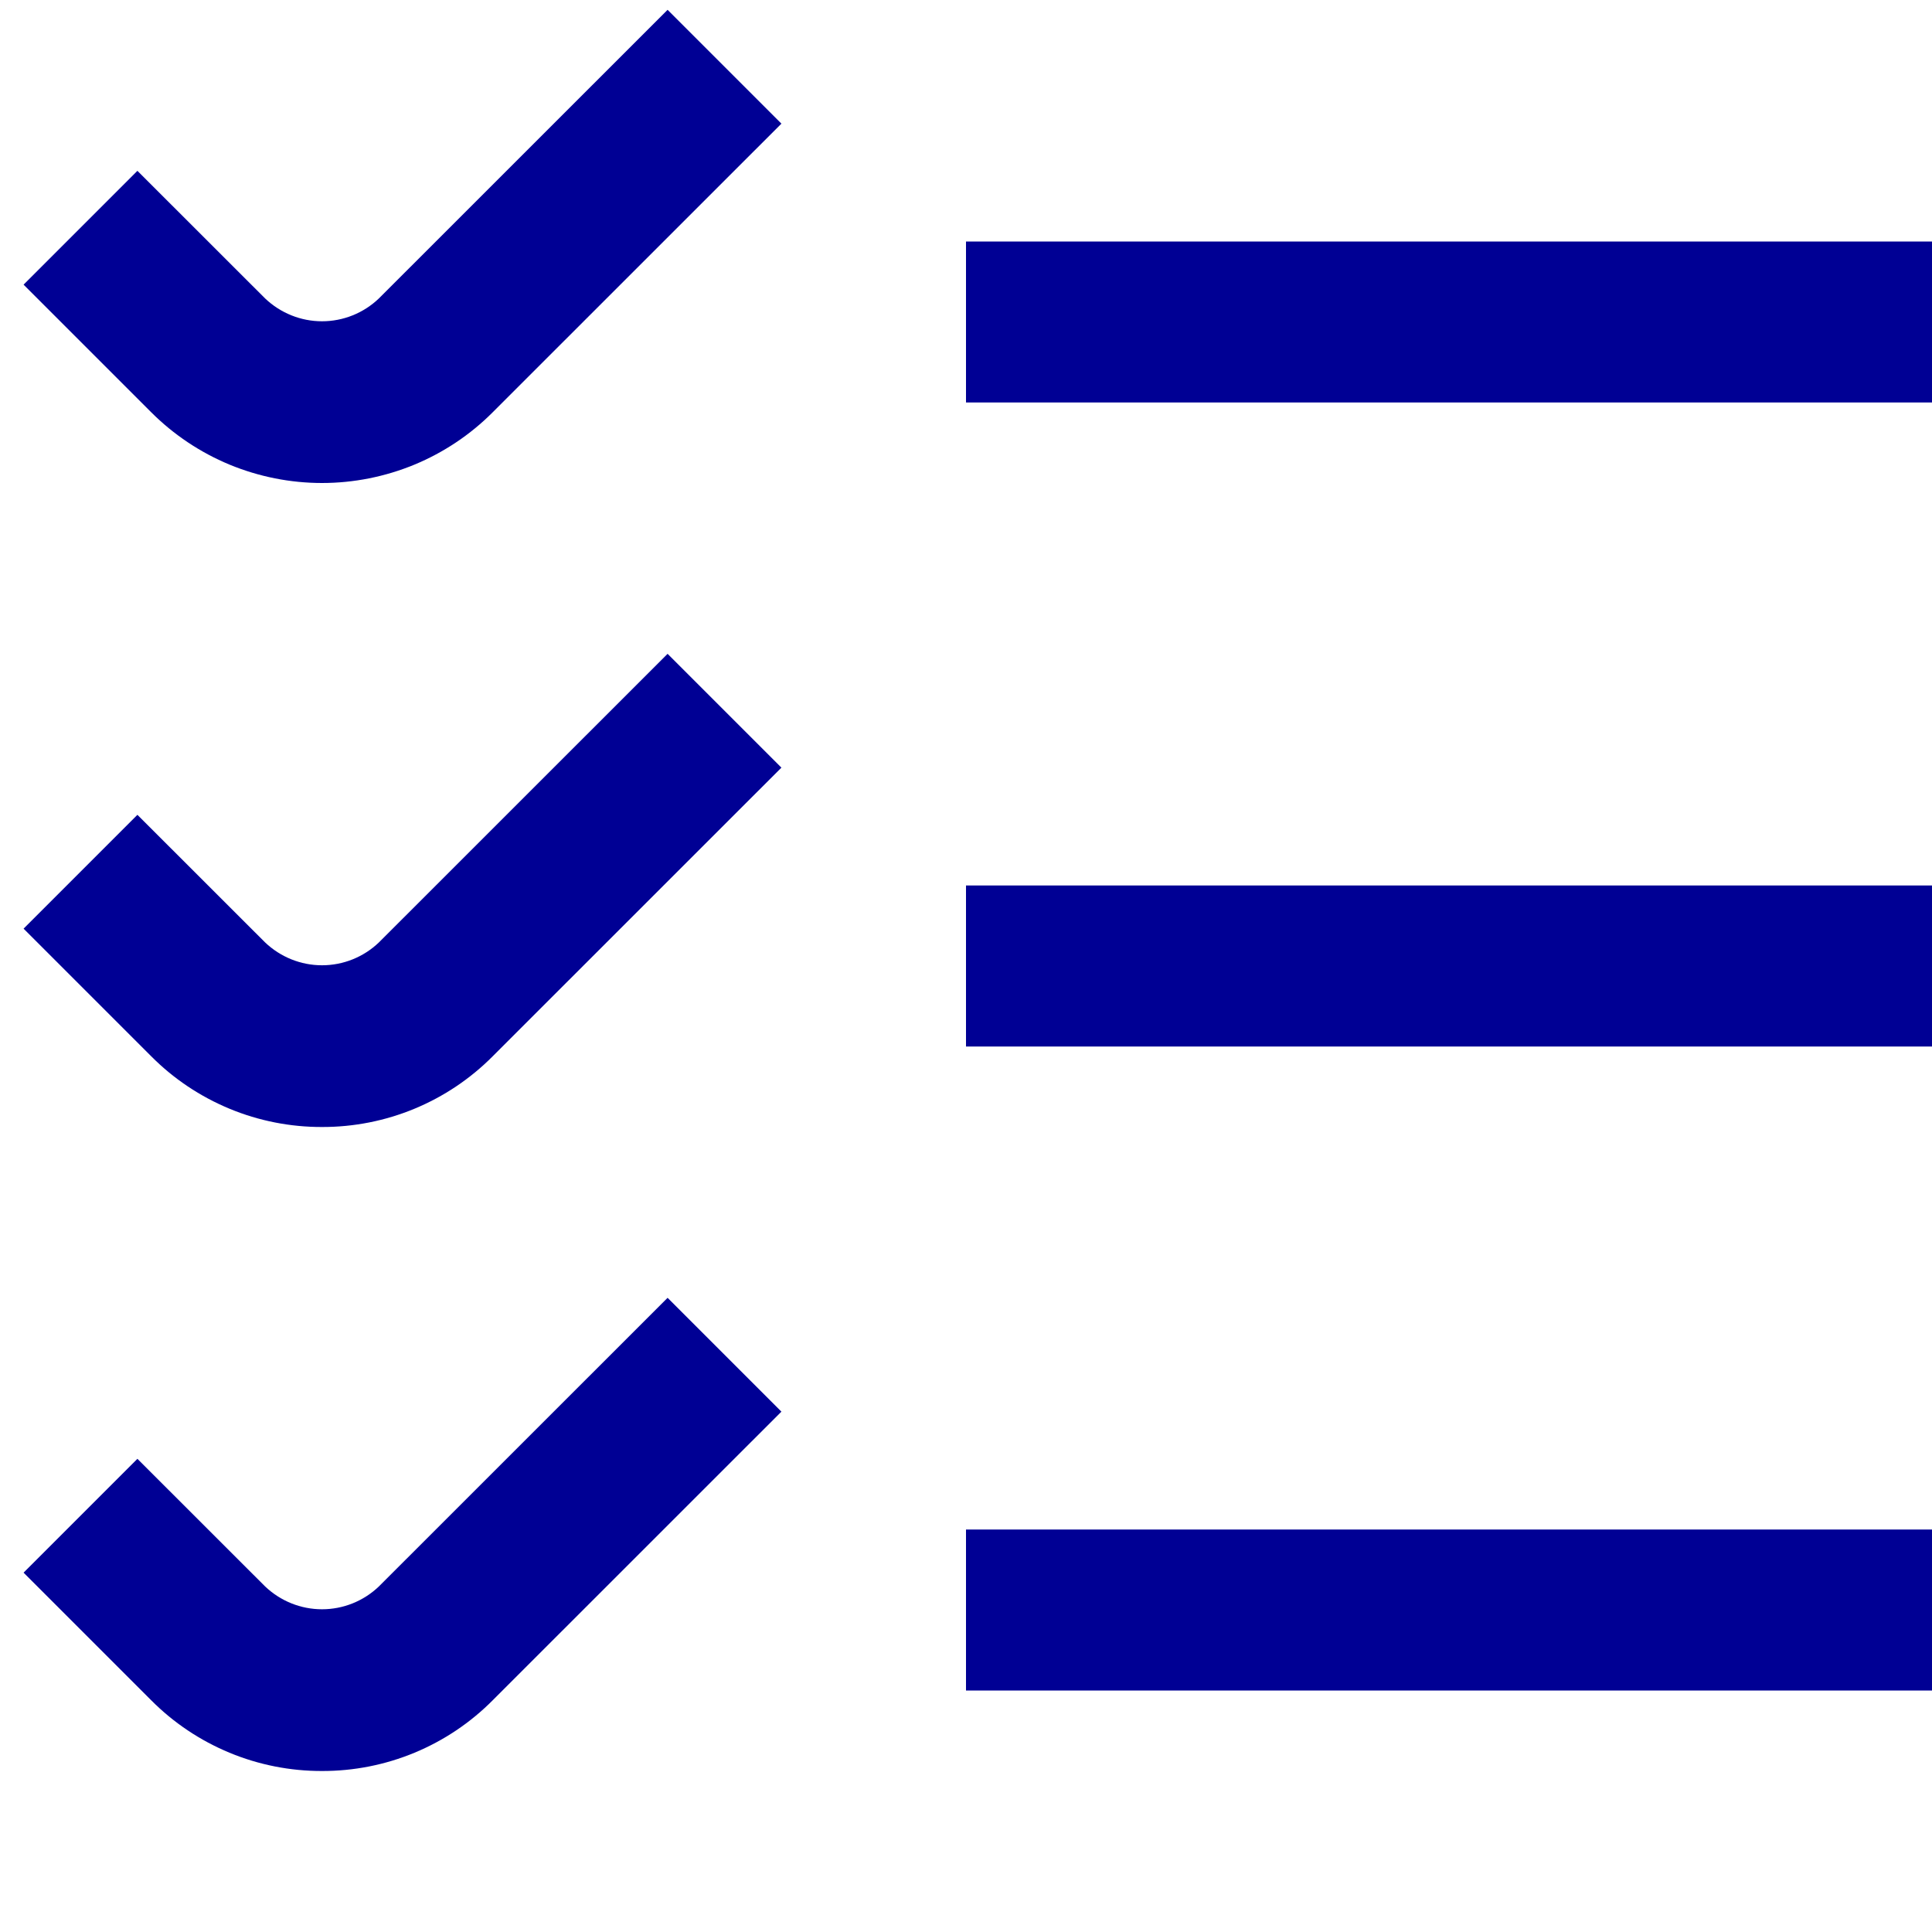 <svg width="24" height="24" viewBox="0 0 24 24" fill="none" xmlns="http://www.w3.org/2000/svg">
<g clip-path="url(#clip0_208_328)">
<path d="M1.878 5.121L0.293 3.536L1.707 2.122L3.293 3.707C3.484 3.889 3.737 3.991 4 3.991C4.264 3.991 4.517 3.889 4.707 3.707L8.293 0.122L9.707 1.536L6.121 5.121C5.843 5.4 5.512 5.621 5.148 5.772C4.784 5.922 4.394 6 4 6C3.606 6 3.216 5.922 2.852 5.772C2.488 5.621 2.157 5.4 1.878 5.121ZM12 5H24V3H12V5ZM4 14C4.394 14.001 4.785 13.924 5.149 13.773C5.513 13.622 5.843 13.401 6.121 13.121L9.707 9.536L8.293 8.122L4.707 11.707C4.517 11.889 4.264 11.991 4 11.991C3.737 11.991 3.484 11.889 3.293 11.707L1.707 10.122L0.293 11.536L1.878 13.121C2.156 13.401 2.487 13.622 2.851 13.773C3.215 13.924 3.606 14.001 4 14ZM12 13H24V11H12V13ZM4 22C4.394 22.001 4.785 21.924 5.149 21.773C5.513 21.622 5.843 21.401 6.121 21.121L9.707 17.536L8.293 16.122L4.707 19.707C4.517 19.889 4.264 19.991 4 19.991C3.737 19.991 3.484 19.889 3.293 19.707L1.707 18.122L0.293 19.536L1.878 21.121C2.156 21.401 2.487 21.622 2.851 21.773C3.215 21.924 3.606 22.001 4 22ZM12 21H24V19H12V21Z" fill="#000094"/>
</g>
<defs>
<clipPath id="clip0_208_328">
<rect width="24" height="24" fill="white"/>
</clipPath>
</defs>
</svg>
